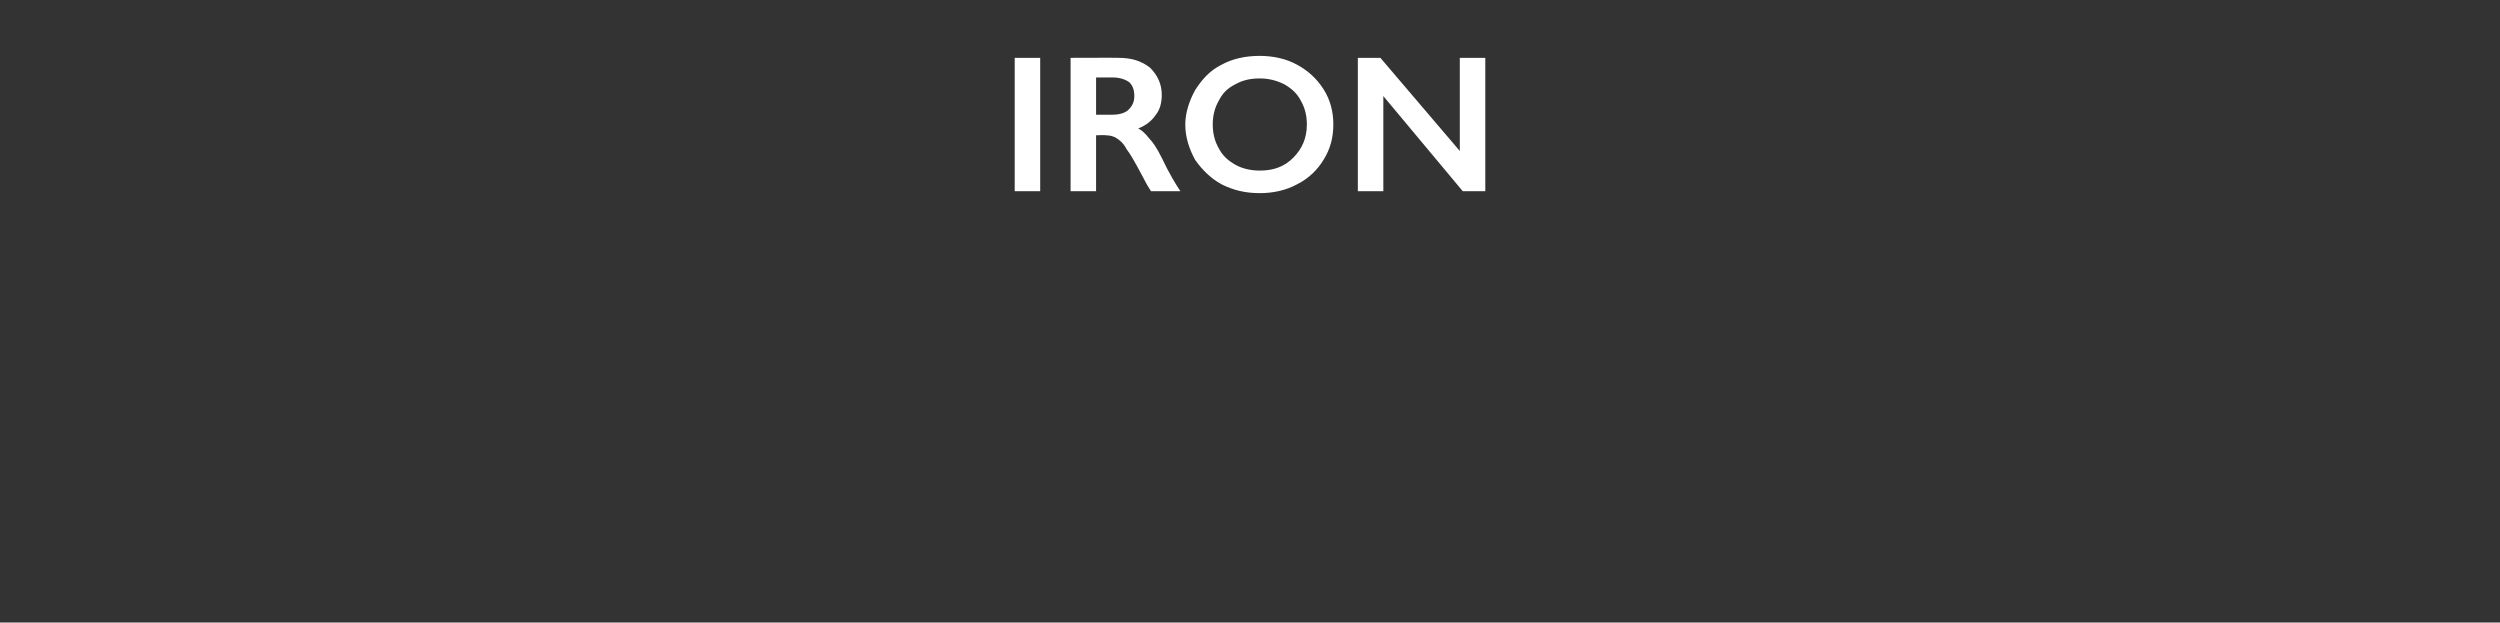 <?xml version="1.0" standalone="no"?><!DOCTYPE svg PUBLIC "-//W3C//DTD SVG 1.1//EN" "http://www.w3.org/Graphics/SVG/1.1/DTD/svg11.dtd"><svg xmlns="http://www.w3.org/2000/svg" version="1.1" width="255px" height="63.5px" viewBox="0 -5 255 63.5" style="top:-5px"><rect x="0" y="-5" width="255" height="63.5" fill="#333333" stroke="none"/>  <desc>IRON</desc>  <defs/>  <g id="Polygon162959">    <path d="M 106.1 0.9 L 106.1 14.5 L 103.5 14.5 L 103.5 0.9 L 106.1 0.9 Z M 114.1 0.9 C 115.4 0.9 116.4 1.2 117.3 1.9 C 118.1 2.7 118.5 3.6 118.5 4.7 C 118.5 5.5 118.3 6.2 117.9 6.7 C 117.5 7.3 116.9 7.8 116.1 8.1 C 116.5 8.3 116.9 8.7 117.2 9.1 C 117.6 9.5 118 10.1 118.5 11.1 C 119.3 12.8 120 13.9 120.4 14.5 C 120.4 14.5 117.4 14.5 117.4 14.5 C 117.2 14.2 116.9 13.7 116.6 13.1 C 115.8 11.6 115.3 10.7 114.9 10.2 C 114.6 9.6 114.2 9.3 113.9 9.1 C 113.6 8.9 113.2 8.8 112.8 8.8 C 112.8 8.76 111.8 8.8 111.8 8.8 L 111.8 14.5 L 109.2 14.5 L 109.2 0.9 C 109.2 0.9 114.12 0.88 114.1 0.9 Z M 113.5 6.7 C 114.2 6.7 114.8 6.5 115.1 6.2 C 115.5 5.8 115.7 5.4 115.7 4.8 C 115.7 4.1 115.5 3.7 115.2 3.4 C 114.8 3.1 114.2 2.9 113.5 2.9 C 113.48 2.9 111.8 2.9 111.8 2.9 L 111.8 6.7 C 111.8 6.7 113.52 6.7 113.5 6.7 Z M 128.5 0.7 C 129.9 0.7 131.2 1 132.3 1.6 C 133.4 2.2 134.3 3 135 4.1 C 135.7 5.2 136 6.4 136 7.7 C 136 9 135.7 10.2 135 11.3 C 134.4 12.3 133.5 13.2 132.3 13.8 C 131.2 14.4 129.9 14.7 128.5 14.7 C 127 14.7 125.8 14.4 124.6 13.8 C 123.5 13.2 122.6 12.3 121.9 11.3 C 121.3 10.2 120.9 9 120.9 7.7 C 120.9 6.5 121.3 5.3 121.9 4.2 C 122.6 3.1 123.4 2.2 124.6 1.6 C 125.7 1 127 0.7 128.5 0.7 Z M 123.7 7.7 C 123.7 8.6 123.9 9.4 124.3 10.1 C 124.7 10.9 125.3 11.4 126 11.8 C 126.7 12.2 127.6 12.4 128.5 12.4 C 129.9 12.4 131 12 131.9 11.1 C 132.8 10.2 133.3 9.1 133.3 7.7 C 133.3 6.8 133.1 6 132.7 5.3 C 132.3 4.5 131.7 4 131 3.6 C 130.2 3.2 129.4 3 128.5 3 C 127.5 3 126.7 3.2 126 3.6 C 125.2 4 124.7 4.5 124.3 5.3 C 123.9 6 123.7 6.8 123.7 7.7 Z M 140.8 0.9 L 148.9 10.4 L 148.9 0.9 L 151.5 0.9 L 151.5 14.5 L 149.2 14.5 L 141.1 4.8 L 141.1 14.5 L 138.5 14.5 L 138.5 0.9 L 140.8 0.9 Z " stroke="none" fill="#fff"/>  </g></svg>